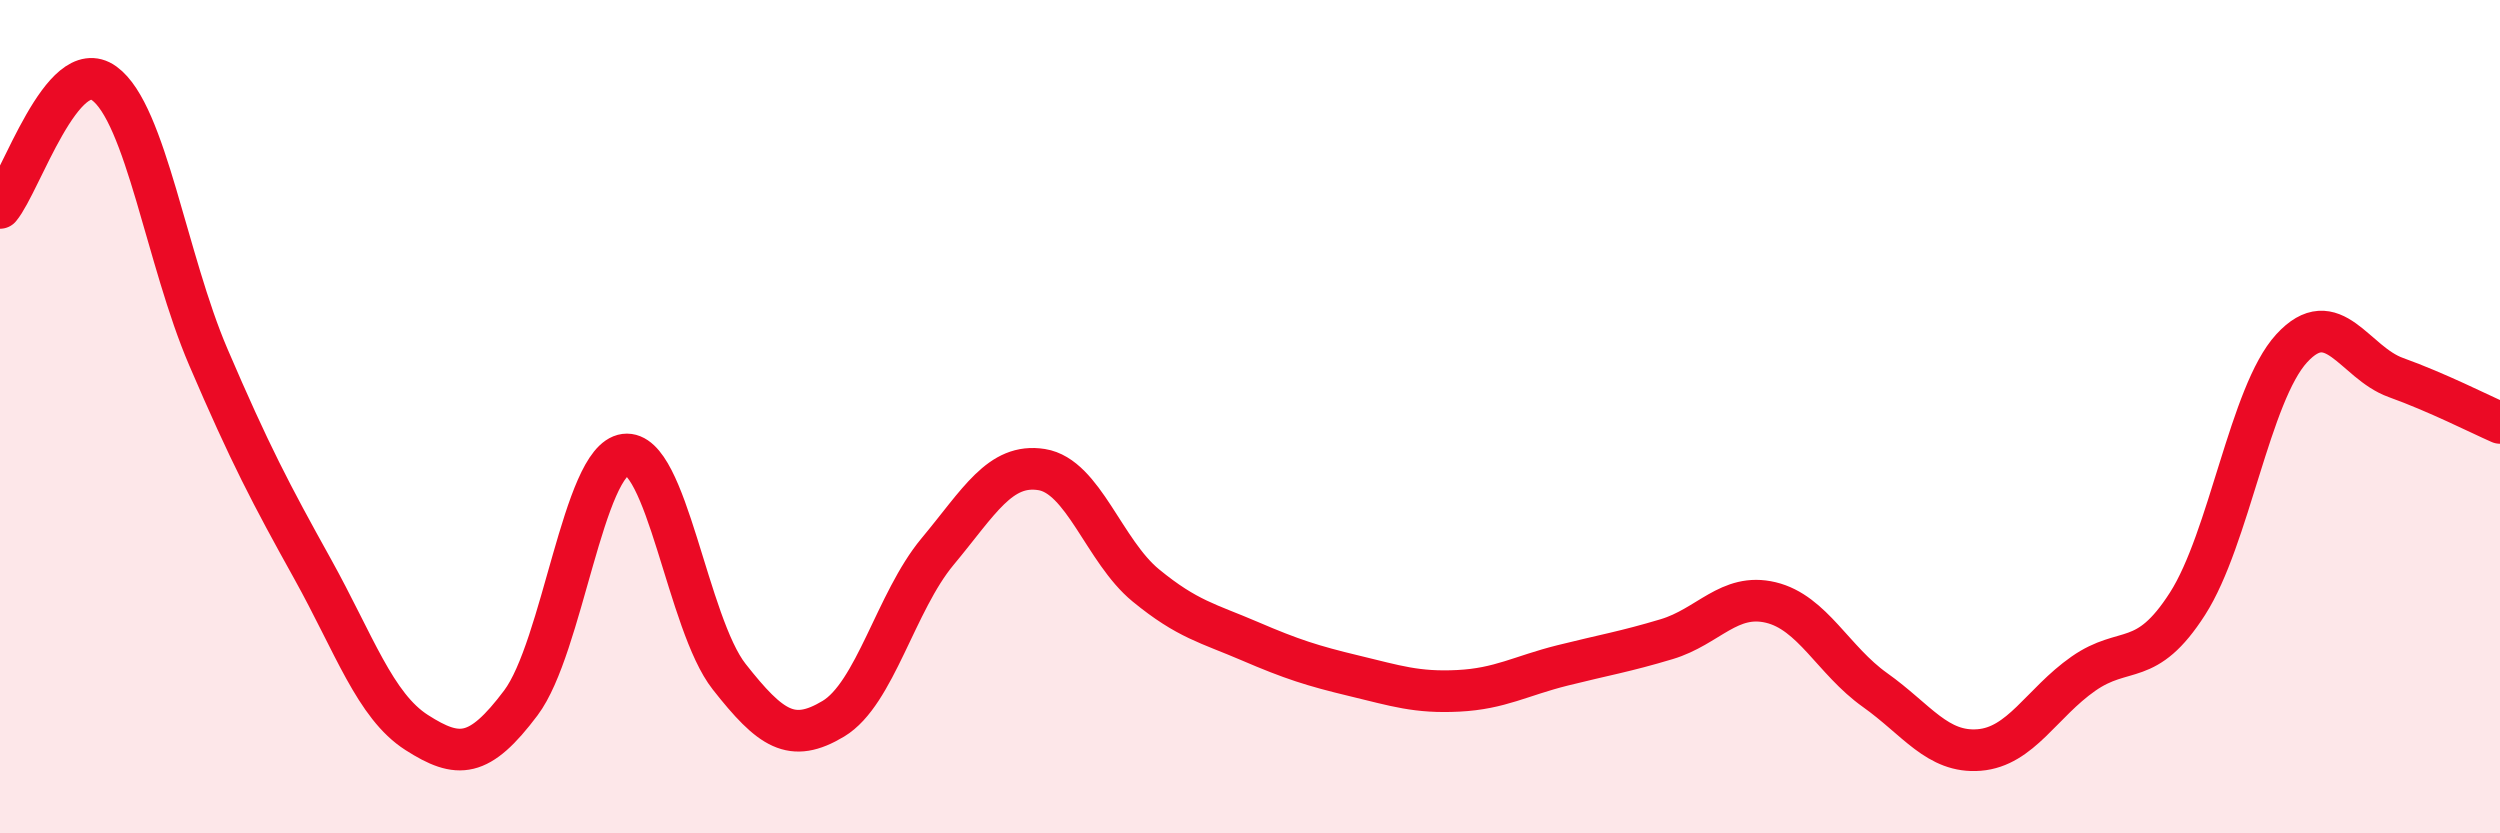 
    <svg width="60" height="20" viewBox="0 0 60 20" xmlns="http://www.w3.org/2000/svg">
      <path
        d="M 0,4.99 C 0.5,4.39 1.5,1.28 2.5,2 C 3.5,2.72 4,6.24 5,8.57 C 6,10.9 6.5,11.85 7.5,13.65 C 8.5,15.45 9,16.94 10,17.58 C 11,18.22 11.5,18.2 12.5,16.87 C 13.5,15.54 14,11.04 15,10.91 C 16,10.78 16.5,14.97 17.5,16.24 C 18.5,17.51 19,17.85 20,17.25 C 21,16.65 21.5,14.44 22.5,13.24 C 23.5,12.04 24,11.11 25,11.27 C 26,11.43 26.5,13.23 27.5,14.05 C 28.5,14.87 29,14.96 30,15.39 C 31,15.82 31.5,15.98 32.5,16.22 C 33.5,16.46 34,16.63 35,16.58 C 36,16.53 36.5,16.22 37.5,15.97 C 38.5,15.72 39,15.64 40,15.34 C 41,15.04 41.5,14.22 42.5,14.46 C 43.5,14.7 44,15.85 45,16.56 C 46,17.27 46.5,18.08 47.5,18 C 48.5,17.92 49,16.87 50,16.17 C 51,15.47 51.5,16.05 52.5,14.49 C 53.5,12.93 54,9.45 55,8.36 C 56,7.27 56.5,8.7 57.5,9.06 C 58.5,9.42 59.5,9.93 60,10.15L60 20L0 20Z"
        fill="#EB0A25"
        opacity="0.1"
        stroke-linecap="round"
        stroke-linejoin="round"
      />
      <path
        d="M 0,4.99 C 0.5,4.39 1.5,1.28 2.5,2 C 3.5,2.72 4,6.24 5,8.57 C 6,10.9 6.5,11.85 7.5,13.65 C 8.5,15.45 9,16.94 10,17.58 C 11,18.22 11.5,18.2 12.5,16.87 C 13.5,15.54 14,11.04 15,10.91 C 16,10.78 16.5,14.97 17.5,16.24 C 18.5,17.51 19,17.85 20,17.25 C 21,16.65 21.5,14.44 22.5,13.24 C 23.5,12.04 24,11.11 25,11.27 C 26,11.43 26.5,13.23 27.5,14.05 C 28.5,14.87 29,14.96 30,15.39 C 31,15.82 31.5,15.98 32.5,16.22 C 33.5,16.46 34,16.63 35,16.58 C 36,16.53 36.5,16.22 37.5,15.97 C 38.5,15.72 39,15.64 40,15.34 C 41,15.04 41.5,14.22 42.5,14.46 C 43.5,14.7 44,15.85 45,16.56 C 46,17.27 46.5,18.08 47.5,18 C 48.5,17.92 49,16.87 50,16.17 C 51,15.47 51.5,16.05 52.5,14.49 C 53.5,12.93 54,9.45 55,8.36 C 56,7.27 56.5,8.7 57.5,9.06 C 58.5,9.42 59.5,9.93 60,10.15"
        stroke="#EB0A25"
        stroke-width="1"
        fill="none"
        stroke-linecap="round"
        stroke-linejoin="round"
      />
    </svg>
  